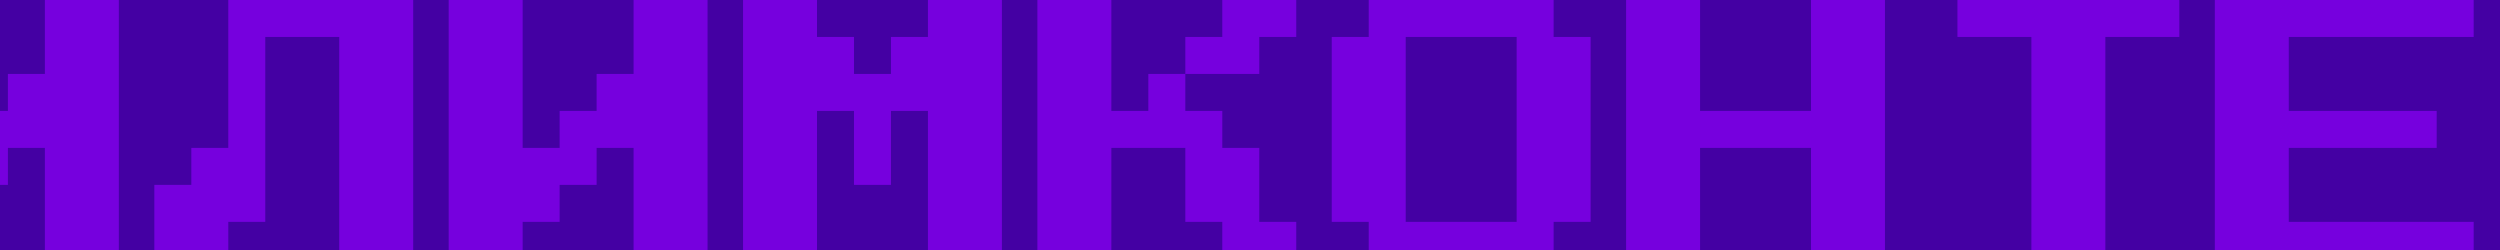 <?xml version="1.0" encoding="UTF-8"?> <svg xmlns="http://www.w3.org/2000/svg" width="480" height="48" viewBox="0 0 480 48" fill="none"> <g clip-path="url(#clip0_3152_9044)"> <rect width="480" height="48" transform="matrix(-1 0 0 1 480 0)" fill="#4400A3"></rect> <path d="M-83.4 49.696V-0.004H-33.7V49.696H-47.9V7.096H-69.2V49.696H-83.4ZM-26.884 49.696V-0.004H-12.684V28.396H-5.584V21.296H1.516V14.196H8.616V-0.004H22.816V49.696H8.616V28.396H1.516V35.496H-5.584V42.596H-12.684V49.696H-26.884ZM29.632 49.696V35.496H36.732V28.396H43.832V-0.004H79.332V49.696H65.132V7.096H50.932V42.596H43.832V49.696H29.632ZM86.148 49.696V-0.004H100.348V28.396H107.448V21.296H114.548V14.196H121.648V-0.004H135.848V49.696H121.648V28.396H114.548V35.496H107.448V42.596H100.348V49.696H86.148ZM142.664 49.696V-0.004H156.864V7.096H163.964V14.196H171.064V7.096H178.164V-0.004H192.364V49.696H178.164V21.296H171.064V35.496H163.964V21.296H156.864V49.696H142.664ZM220.48 14.196H227.58V21.296H234.68V28.396H241.78V42.596H248.88V49.696H234.68V42.596H227.58V28.396H213.38V49.696H199.18V-0.004H213.38V21.296H220.48V14.196ZM248.88 -0.004V7.096H241.78V14.196H227.58V7.096H234.68V-0.004H248.88ZM262.796 49.696V42.596H255.696V7.096H262.796V-0.004H298.296V7.096H305.396V42.596H298.296V49.696H262.796ZM269.896 42.596H291.196V7.096H269.896V42.596ZM312.212 49.696V-0.004H326.412V21.296H347.712V-0.004H361.912V49.696H347.712V28.396H326.412V49.696H312.212ZM390.028 49.696V7.096H375.828V-0.004H418.428V7.096H404.228V49.696H390.028ZM425.244 49.696V-0.004H474.944V7.096H439.444V21.296H467.844V28.396H439.444V42.596H474.944V49.696H425.244ZM481.76 49.696V-0.004H495.96V21.296H517.26V-0.004H531.46V49.696H517.26V28.396H495.96V49.696H481.76ZM559.576 49.696V7.096H545.376V-0.004H587.976V7.096H573.776V49.696H559.576ZM594.792 49.696V-0.004H644.492V49.696H630.292V7.096H608.992V49.696H594.792ZM651.308 49.696V-0.004H693.908V7.096H701.008V28.396H693.908V35.496H665.508V49.696H651.308ZM665.508 28.396H686.808V7.096H665.508V28.396ZM714.924 49.696V42.596H707.824V7.096H714.924V-0.004H750.424V7.096H757.524V42.596H750.424V49.696H714.924ZM722.024 42.596H743.324V7.096H722.024V42.596ZM778.54 49.696V42.596H771.44V35.496H764.34V14.196H771.44V7.096H778.54V-0.004H806.94V7.096H814.04V14.196H799.84V7.096H785.64V14.196H778.54V35.496H785.64V42.596H799.84V35.496H814.04V42.596H806.94V49.696H778.54ZM842.156 49.696V7.096H827.956V-0.004H870.556V7.096H856.356V49.696H842.156ZM884.472 49.696V42.596H877.372V7.096H884.472V-0.004H919.972V7.096H927.072V42.596H919.972V49.696H884.472ZM891.572 42.596H912.872V7.096H891.572V42.596ZM933.888 49.696V-0.004H983.588V49.696H969.388V7.096H948.088V49.696H933.888ZM990.404 49.696V-0.004H1004.6V28.396H1011.7V21.296H1018.8V14.196H1025.9V-0.004H1040.1V49.696H1025.9V28.396H1018.8V35.496H1011.7V42.596H1004.6V49.696H990.404ZM1046.92 49.696V35.496H1054.02V28.396H1061.12V-0.004H1096.62V49.696H1082.42V7.096H1068.22V42.596H1061.12V49.696H1046.92ZM1103.44 49.696V-0.004H1117.64V28.396H1124.74V21.296H1131.84V14.196H1138.94V-0.004H1153.14V49.696H1138.94V28.396H1131.84V35.496H1124.74V42.596H1117.64V49.696H1103.44ZM1159.95 49.696V-0.004H1174.15V7.096H1181.25V14.196H1188.35V7.096H1195.45V-0.004H1209.65V49.696H1195.45V21.296H1188.35V35.496H1181.25V21.296H1174.15V49.696H1159.95ZM1237.77 14.196H1244.87V21.296H1251.97V28.396H1259.07V42.596H1266.17V49.696H1251.97V42.596H1244.87V28.396H1230.67V49.696H1216.47V-0.004H1230.67V21.296H1237.77V14.196ZM1266.17 -0.004V7.096H1259.07V14.196H1244.87V7.096H1251.97V-0.004H1266.17ZM1280.08 49.696V42.596H1272.98V7.096H1280.08V-0.004H1315.58V7.096H1322.68V42.596H1315.58V49.696H1280.08ZM1287.18 42.596H1308.48V7.096H1287.18V42.596ZM1329.5 49.696V-0.004H1343.7V21.296H1365V-0.004H1379.2V49.696H1365V28.396H1343.7V49.696H1329.5ZM1407.32 49.696V7.096H1393.12V-0.004H1435.72V7.096H1421.52V49.696H1407.32ZM1442.53 49.696V-0.004H1492.23V7.096H1456.73V21.296H1485.13V28.396H1456.73V42.596H1492.23V49.696H1442.53ZM1499.05 49.696V-0.004H1513.25V21.296H1534.55V-0.004H1548.75V49.696H1534.55V28.396H1513.25V49.696H1499.05ZM1576.86 49.696V7.096H1562.66V-0.004H1605.26V7.096H1591.06V49.696H1576.86ZM1612.08 49.696V-0.004H1661.78V49.696H1647.58V7.096H1626.28V49.696H1612.08ZM1668.6 49.696V-0.004H1711.2V7.096H1718.3V28.396H1711.2V35.496H1682.8V49.696H1668.6ZM1682.8 28.396H1704.1V7.096H1682.8V28.396ZM1732.21 49.696V42.596H1725.11V7.096H1732.21V-0.004H1767.71V7.096H1774.81V42.596H1767.71V49.696H1732.21ZM1739.31 42.596H1760.61V7.096H1739.31V42.596ZM1795.83 49.696V42.596H1788.73V35.496H1781.63V14.196H1788.73V7.096H1795.83V-0.004H1824.23V7.096H1831.33V14.196H1817.13V7.096H1802.93V14.196H1795.83V35.496H1802.93V42.596H1817.13V35.496H1831.33V42.596H1824.23V49.696H1795.83ZM1859.44 49.696V7.096H1845.24V-0.004H1887.84V7.096H1873.64V49.696H1859.44ZM1901.76 49.696V42.596H1894.66V7.096H1901.76V-0.004H1937.26V7.096H1944.36V42.596H1937.26V49.696H1901.76ZM1908.86 42.596H1930.16V7.096H1908.86V42.596Z" fill="#7600DE"></path> </g> <defs> <clipPath id="clip0_3152_9044"> <rect width="480" height="48" fill="white" transform="matrix(-1 0 0 1 480 0)"></rect> </clipPath> </defs> </svg> 